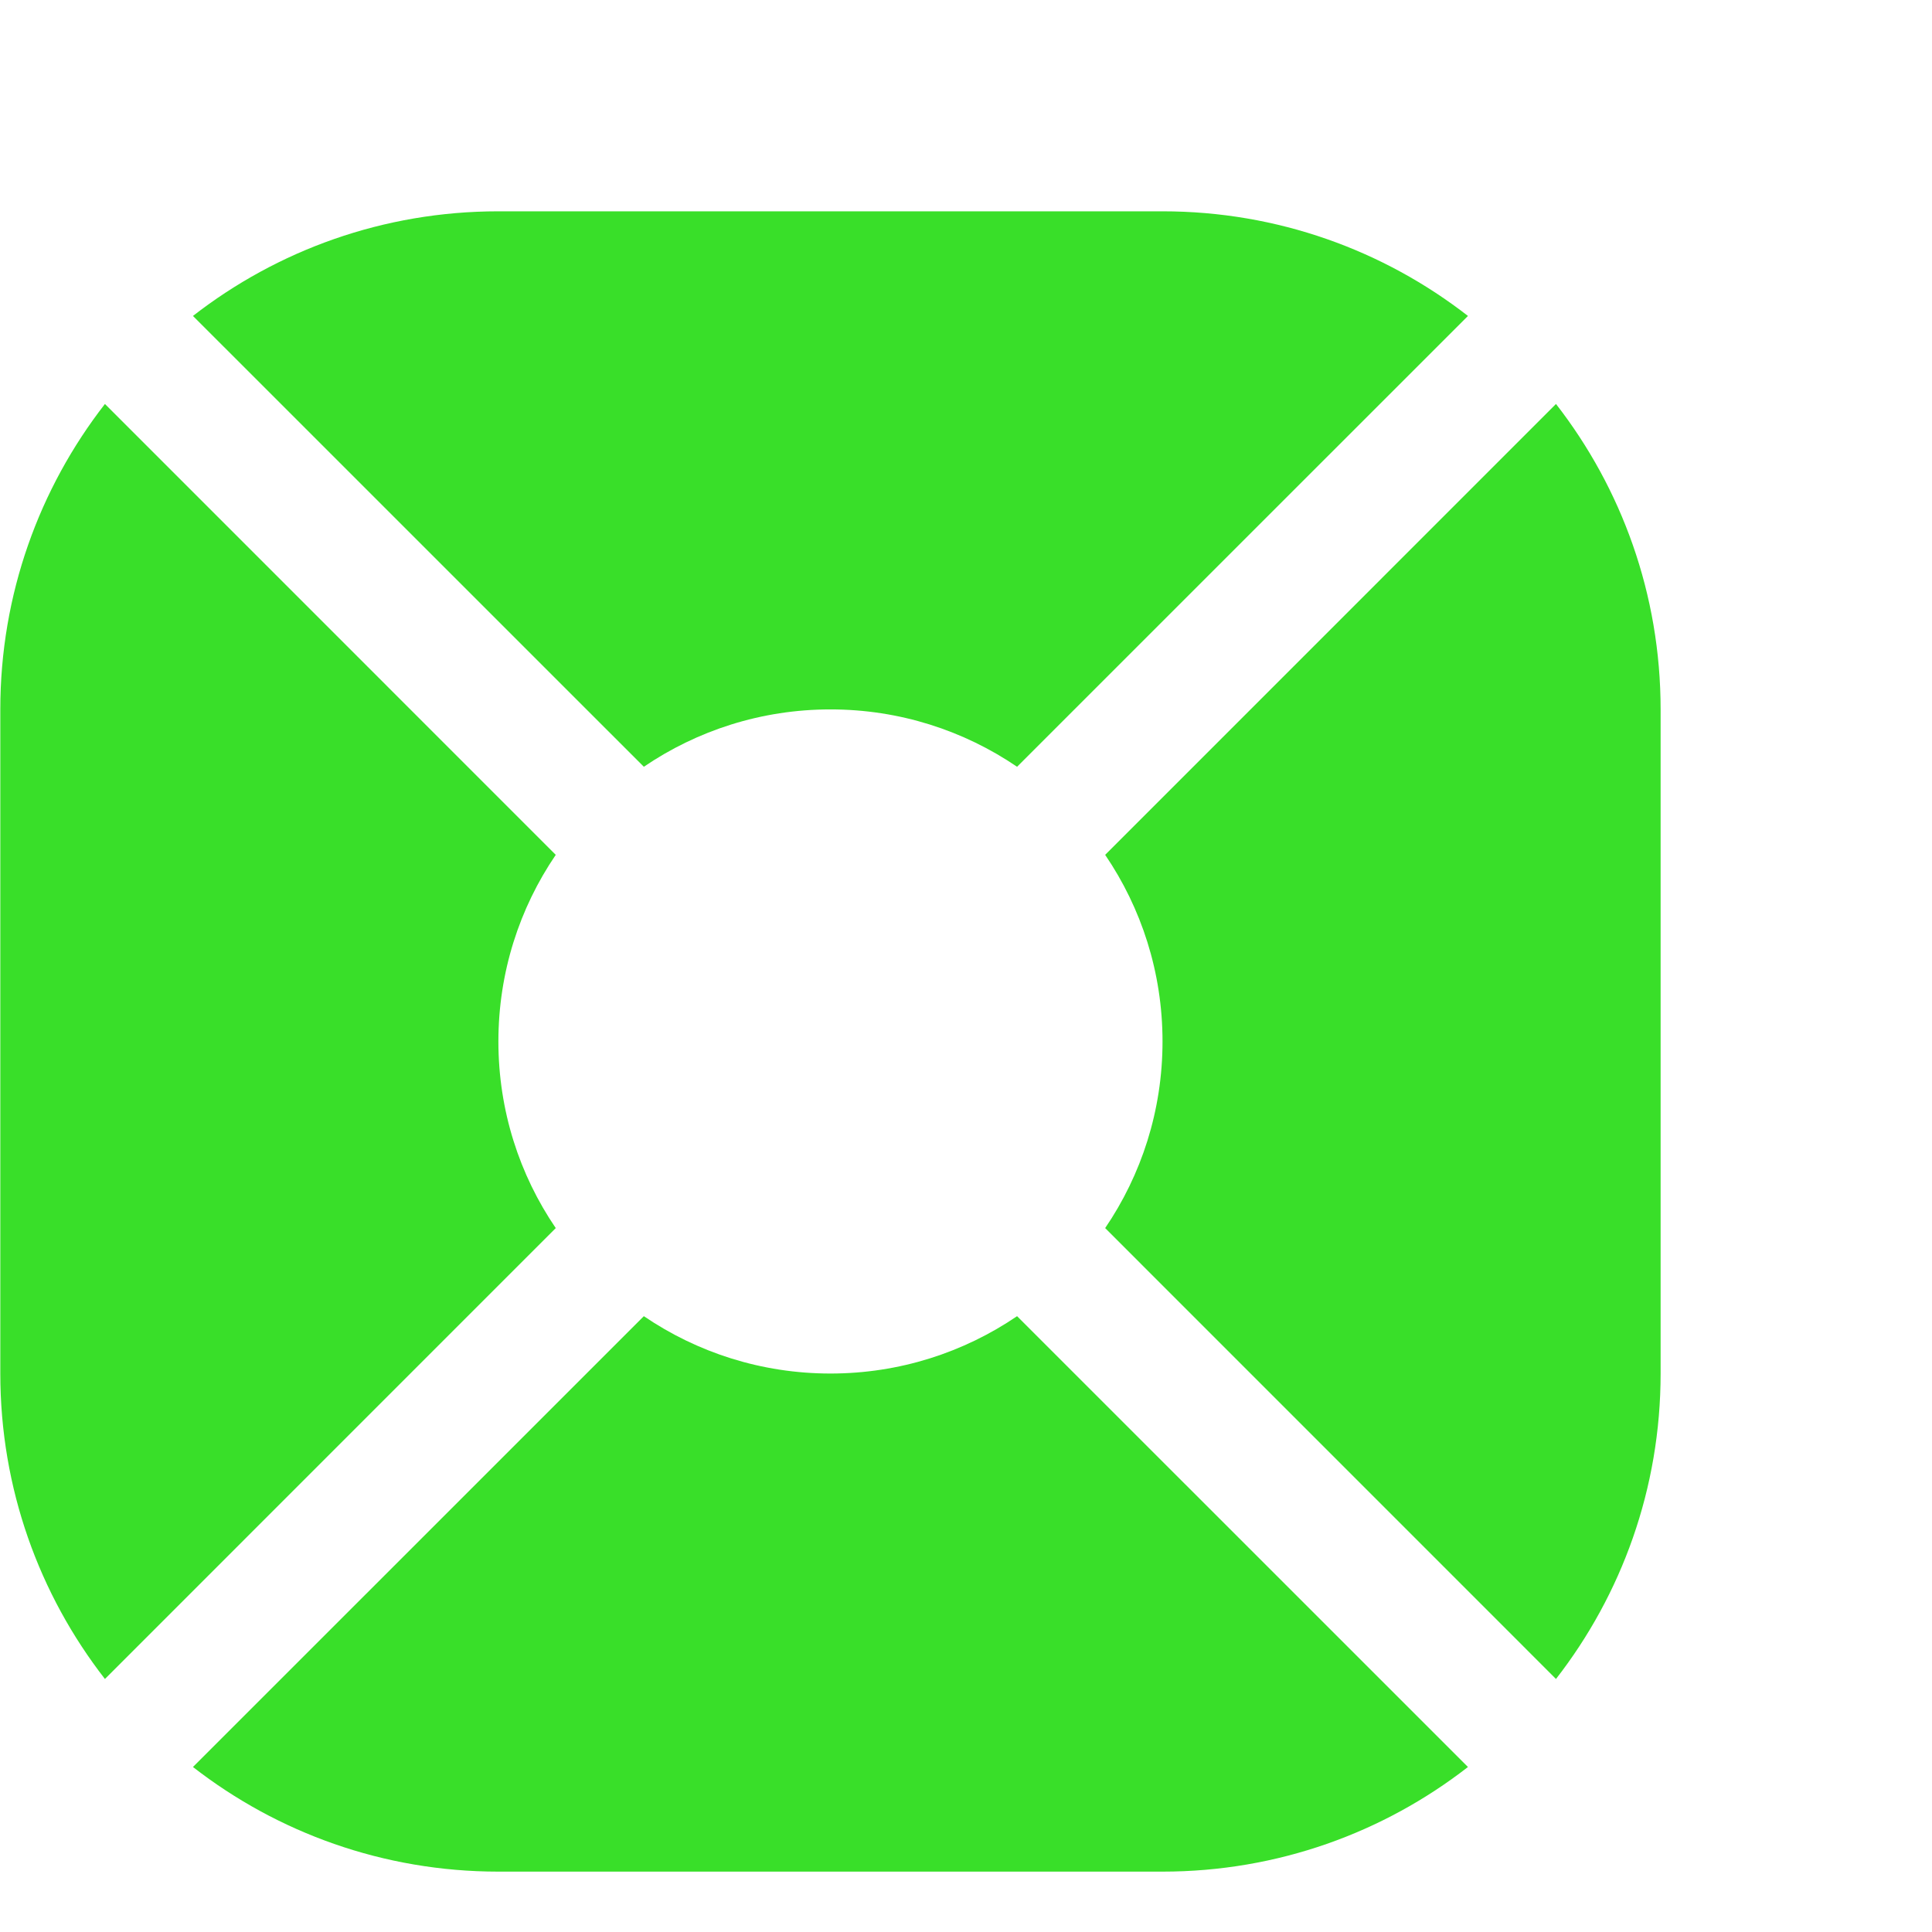 <svg width="32" height="32" viewBox="0 0 32 32" fill="none" xmlns="http://www.w3.org/2000/svg">
<g clip-path="url(#clip0_152_696)">
<g clip-path="url(#clip1_152_696)">
<path fill-rule="evenodd" clip-rule="evenodd" d="M19.255 3.5H8.255C6.348 3.5 4.593 4.147 3.196 5.233L10.664 12.7C11.545 12.101 12.609 11.75 13.755 11.75C14.901 11.75 15.965 12.101 16.846 12.7L24.314 5.233C22.917 4.147 21.161 3.5 19.255 3.5ZM25.772 6.691L18.305 14.159C18.904 15.04 19.255 16.104 19.255 17.25C19.255 18.396 18.904 19.46 18.305 20.341L25.772 27.809C26.858 26.412 27.505 24.657 27.505 22.75V11.75C27.505 9.844 26.858 8.088 25.772 6.691ZM24.314 29.267L16.846 21.8C15.965 22.399 14.901 22.75 13.755 22.75C12.609 22.75 11.545 22.399 10.664 21.8L3.196 29.267C4.593 30.353 6.348 31 8.255 31H19.255C21.161 31 22.917 30.353 24.314 29.267ZM1.738 27.809L9.205 20.341C8.605 19.46 8.255 18.396 8.255 17.25C8.255 16.104 8.605 15.04 9.205 14.159L1.738 6.691C0.652 8.088 0.005 9.844 0.005 11.75V22.75C0.005 24.657 0.652 26.412 1.738 27.809Z" fill="#39DF29"/>
</g>
</g>
<defs>
<clipPath id="clip0_152_696">
<rect width="32" height="32" fill="white" transform="translate(0.005)"/>
</clipPath>
<clipPath id="clip1_152_696">
<rect width="30" height="30" fill="white" transform="translate(0.005 1)"/>
</clipPath>
</defs>
</svg>
